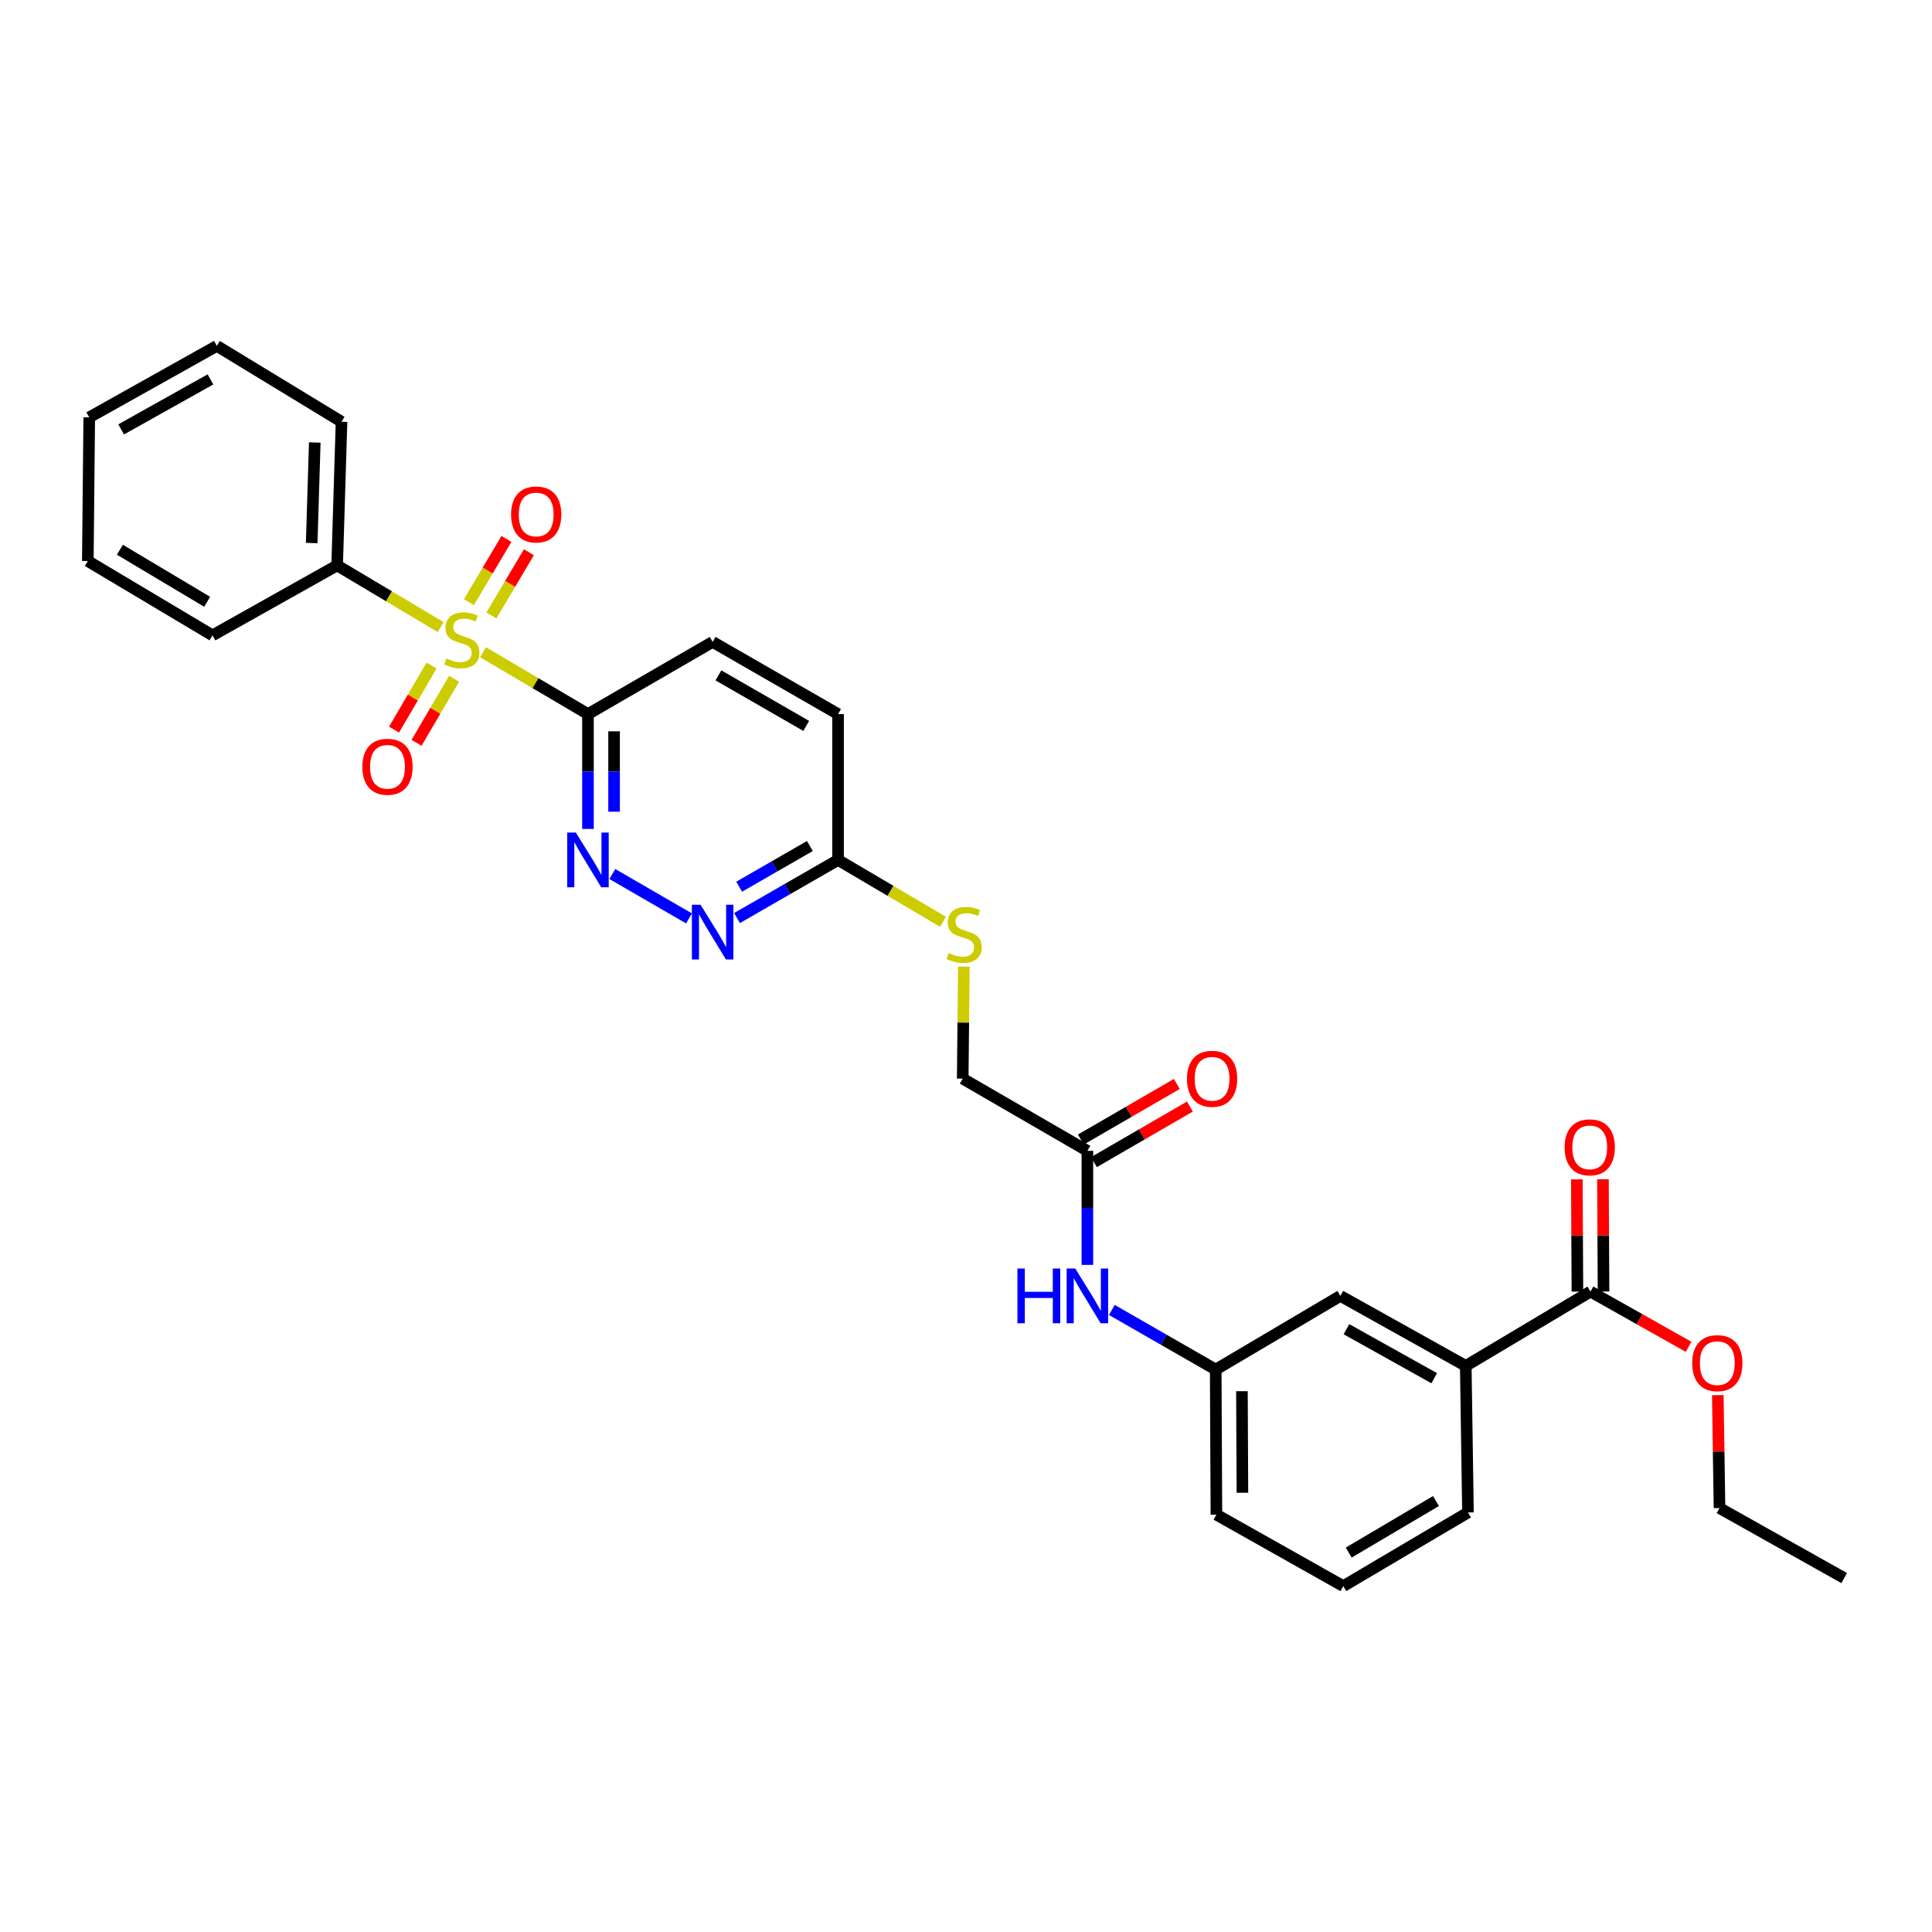 <?xml version='1.0' encoding='iso-8859-1'?>
<svg version='1.1' baseProfile='full'
              xmlns='http://www.w3.org/2000/svg'
                      xmlns:rdkit='http://www.rdkit.org/xml'
                      xmlns:xlink='http://www.w3.org/1999/xlink'
                  xml:space='preserve'
width='1000px' height='1000px' viewBox='0 0 1000 1000'>
<!-- END OF HEADER -->
<rect style='opacity:1.0;fill:#FFFFFF;stroke:none' width='1000' height='1000' x='0' y='0'> </rect>
<path class='bond-0' d='M 250.023,337.594 L 277.178,353.606' style='fill:none;fill-rule:evenodd;stroke:#CCCC00;stroke-width:6px;stroke-linecap:butt;stroke-linejoin:miter;stroke-opacity:1' />
<path class='bond-0' d='M 277.178,353.606 L 304.333,369.618' style='fill:none;fill-rule:evenodd;stroke:#000000;stroke-width:6px;stroke-linecap:butt;stroke-linejoin:miter;stroke-opacity:1' />
<path class='bond-4' d='M 254.35,318.562 L 264.05,302.198' style='fill:none;fill-rule:evenodd;stroke:#CCCC00;stroke-width:6px;stroke-linecap:butt;stroke-linejoin:miter;stroke-opacity:1' />
<path class='bond-4' d='M 264.05,302.198 L 273.75,285.833' style='fill:none;fill-rule:evenodd;stroke:#FF0000;stroke-width:6px;stroke-linecap:butt;stroke-linejoin:miter;stroke-opacity:1' />
<path class='bond-4' d='M 242.724,311.671 L 252.424,295.306' style='fill:none;fill-rule:evenodd;stroke:#CCCC00;stroke-width:6px;stroke-linecap:butt;stroke-linejoin:miter;stroke-opacity:1' />
<path class='bond-4' d='M 252.424,295.306 L 262.124,278.942' style='fill:none;fill-rule:evenodd;stroke:#FF0000;stroke-width:6px;stroke-linecap:butt;stroke-linejoin:miter;stroke-opacity:1' />
<path class='bond-5' d='M 223.382,344.49 L 213.665,361.071' style='fill:none;fill-rule:evenodd;stroke:#CCCC00;stroke-width:6px;stroke-linecap:butt;stroke-linejoin:miter;stroke-opacity:1' />
<path class='bond-5' d='M 213.665,361.071 L 203.947,377.652' style='fill:none;fill-rule:evenodd;stroke:#FF0000;stroke-width:6px;stroke-linecap:butt;stroke-linejoin:miter;stroke-opacity:1' />
<path class='bond-5' d='M 235.042,351.323 L 225.325,367.904' style='fill:none;fill-rule:evenodd;stroke:#CCCC00;stroke-width:6px;stroke-linecap:butt;stroke-linejoin:miter;stroke-opacity:1' />
<path class='bond-5' d='M 225.325,367.904 L 215.607,384.486' style='fill:none;fill-rule:evenodd;stroke:#FF0000;stroke-width:6px;stroke-linecap:butt;stroke-linejoin:miter;stroke-opacity:1' />
<path class='bond-8' d='M 228.09,324.59 L 201.295,308.617' style='fill:none;fill-rule:evenodd;stroke:#CCCC00;stroke-width:6px;stroke-linecap:butt;stroke-linejoin:miter;stroke-opacity:1' />
<path class='bond-8' d='M 201.295,308.617 L 174.5,292.643' style='fill:none;fill-rule:evenodd;stroke:#000000;stroke-width:6px;stroke-linecap:butt;stroke-linejoin:miter;stroke-opacity:1' />
<path class='bond-1' d='M 304.333,369.618 L 304.333,399.335' style='fill:none;fill-rule:evenodd;stroke:#000000;stroke-width:6px;stroke-linecap:butt;stroke-linejoin:miter;stroke-opacity:1' />
<path class='bond-1' d='M 304.333,399.335 L 304.333,429.052' style='fill:none;fill-rule:evenodd;stroke:#0000FF;stroke-width:6px;stroke-linecap:butt;stroke-linejoin:miter;stroke-opacity:1' />
<path class='bond-1' d='M 317.848,378.533 L 317.848,399.335' style='fill:none;fill-rule:evenodd;stroke:#000000;stroke-width:6px;stroke-linecap:butt;stroke-linejoin:miter;stroke-opacity:1' />
<path class='bond-1' d='M 317.848,399.335 L 317.848,420.137' style='fill:none;fill-rule:evenodd;stroke:#0000FF;stroke-width:6px;stroke-linecap:butt;stroke-linejoin:miter;stroke-opacity:1' />
<path class='bond-11' d='M 304.333,369.618 L 368.86,332.257' style='fill:none;fill-rule:evenodd;stroke:#000000;stroke-width:6px;stroke-linecap:butt;stroke-linejoin:miter;stroke-opacity:1' />
<path class='bond-2' d='M 316.937,452.394 L 356.62,475.361' style='fill:none;fill-rule:evenodd;stroke:#0000FF;stroke-width:6px;stroke-linecap:butt;stroke-linejoin:miter;stroke-opacity:1' />
<path class='bond-31' d='M 381.472,475.19 L 407.624,460.145' style='fill:none;fill-rule:evenodd;stroke:#0000FF;stroke-width:6px;stroke-linecap:butt;stroke-linejoin:miter;stroke-opacity:1' />
<path class='bond-31' d='M 407.624,460.145 L 433.777,445.099' style='fill:none;fill-rule:evenodd;stroke:#000000;stroke-width:6px;stroke-linecap:butt;stroke-linejoin:miter;stroke-opacity:1' />
<path class='bond-31' d='M 382.578,458.961 L 400.885,448.43' style='fill:none;fill-rule:evenodd;stroke:#0000FF;stroke-width:6px;stroke-linecap:butt;stroke-linejoin:miter;stroke-opacity:1' />
<path class='bond-31' d='M 400.885,448.43 L 419.192,437.898' style='fill:none;fill-rule:evenodd;stroke:#000000;stroke-width:6px;stroke-linecap:butt;stroke-linejoin:miter;stroke-opacity:1' />
<path class='bond-3' d='M 823.225,668.509 L 758.676,706.989' style='fill:none;fill-rule:evenodd;stroke:#000000;stroke-width:6px;stroke-linecap:butt;stroke-linejoin:miter;stroke-opacity:1' />
<path class='bond-15' d='M 829.983,668.474 L 829.834,639.423' style='fill:none;fill-rule:evenodd;stroke:#000000;stroke-width:6px;stroke-linecap:butt;stroke-linejoin:miter;stroke-opacity:1' />
<path class='bond-15' d='M 829.834,639.423 L 829.685,610.372' style='fill:none;fill-rule:evenodd;stroke:#FF0000;stroke-width:6px;stroke-linecap:butt;stroke-linejoin:miter;stroke-opacity:1' />
<path class='bond-15' d='M 816.468,668.544 L 816.319,639.493' style='fill:none;fill-rule:evenodd;stroke:#000000;stroke-width:6px;stroke-linecap:butt;stroke-linejoin:miter;stroke-opacity:1' />
<path class='bond-15' d='M 816.319,639.493 L 816.17,610.442' style='fill:none;fill-rule:evenodd;stroke:#FF0000;stroke-width:6px;stroke-linecap:butt;stroke-linejoin:miter;stroke-opacity:1' />
<path class='bond-19' d='M 823.225,668.509 L 848.61,682.804' style='fill:none;fill-rule:evenodd;stroke:#000000;stroke-width:6px;stroke-linecap:butt;stroke-linejoin:miter;stroke-opacity:1' />
<path class='bond-19' d='M 848.61,682.804 L 873.994,697.098' style='fill:none;fill-rule:evenodd;stroke:#FF0000;stroke-width:6px;stroke-linecap:butt;stroke-linejoin:miter;stroke-opacity:1' />
<path class='bond-6' d='M 758.676,706.989 L 693.767,670.754' style='fill:none;fill-rule:evenodd;stroke:#000000;stroke-width:6px;stroke-linecap:butt;stroke-linejoin:miter;stroke-opacity:1' />
<path class='bond-6' d='M 742.352,713.354 L 696.916,687.99' style='fill:none;fill-rule:evenodd;stroke:#000000;stroke-width:6px;stroke-linecap:butt;stroke-linejoin:miter;stroke-opacity:1' />
<path class='bond-32' d='M 758.676,706.989 L 759.817,782.853' style='fill:none;fill-rule:evenodd;stroke:#000000;stroke-width:6px;stroke-linecap:butt;stroke-linejoin:miter;stroke-opacity:1' />
<path class='bond-7' d='M 562.83,595.671 L 498.296,558.295' style='fill:none;fill-rule:evenodd;stroke:#000000;stroke-width:6px;stroke-linecap:butt;stroke-linejoin:miter;stroke-opacity:1' />
<path class='bond-10' d='M 562.83,595.671 L 562.83,625.194' style='fill:none;fill-rule:evenodd;stroke:#000000;stroke-width:6px;stroke-linecap:butt;stroke-linejoin:miter;stroke-opacity:1' />
<path class='bond-10' d='M 562.83,625.194 L 562.83,654.717' style='fill:none;fill-rule:evenodd;stroke:#0000FF;stroke-width:6px;stroke-linecap:butt;stroke-linejoin:miter;stroke-opacity:1' />
<path class='bond-16' d='M 566.216,601.519 L 591.054,587.134' style='fill:none;fill-rule:evenodd;stroke:#000000;stroke-width:6px;stroke-linecap:butt;stroke-linejoin:miter;stroke-opacity:1' />
<path class='bond-16' d='M 591.054,587.134 L 615.893,572.75' style='fill:none;fill-rule:evenodd;stroke:#FF0000;stroke-width:6px;stroke-linecap:butt;stroke-linejoin:miter;stroke-opacity:1' />
<path class='bond-16' d='M 559.443,589.823 L 584.282,575.439' style='fill:none;fill-rule:evenodd;stroke:#000000;stroke-width:6px;stroke-linecap:butt;stroke-linejoin:miter;stroke-opacity:1' />
<path class='bond-16' d='M 584.282,575.439 L 609.12,561.055' style='fill:none;fill-rule:evenodd;stroke:#FF0000;stroke-width:6px;stroke-linecap:butt;stroke-linejoin:miter;stroke-opacity:1' />
<path class='bond-23' d='M 174.5,292.643 L 176.775,218.296' style='fill:none;fill-rule:evenodd;stroke:#000000;stroke-width:6px;stroke-linecap:butt;stroke-linejoin:miter;stroke-opacity:1' />
<path class='bond-23' d='M 161.332,281.078 L 162.925,229.035' style='fill:none;fill-rule:evenodd;stroke:#000000;stroke-width:6px;stroke-linecap:butt;stroke-linejoin:miter;stroke-opacity:1' />
<path class='bond-24' d='M 174.5,292.643 L 109.988,328.863' style='fill:none;fill-rule:evenodd;stroke:#000000;stroke-width:6px;stroke-linecap:butt;stroke-linejoin:miter;stroke-opacity:1' />
<path class='bond-9' d='M 433.777,445.099 L 433.777,369.618' style='fill:none;fill-rule:evenodd;stroke:#000000;stroke-width:6px;stroke-linecap:butt;stroke-linejoin:miter;stroke-opacity:1' />
<path class='bond-13' d='M 433.777,445.099 L 460.932,461.105' style='fill:none;fill-rule:evenodd;stroke:#000000;stroke-width:6px;stroke-linecap:butt;stroke-linejoin:miter;stroke-opacity:1' />
<path class='bond-13' d='M 460.932,461.105 L 488.087,477.111' style='fill:none;fill-rule:evenodd;stroke:#CCCC00;stroke-width:6px;stroke-linecap:butt;stroke-linejoin:miter;stroke-opacity:1' />
<path class='bond-14' d='M 575.484,678.018 L 602.366,693.45' style='fill:none;fill-rule:evenodd;stroke:#0000FF;stroke-width:6px;stroke-linecap:butt;stroke-linejoin:miter;stroke-opacity:1' />
<path class='bond-14' d='M 602.366,693.45 L 629.248,708.881' style='fill:none;fill-rule:evenodd;stroke:#000000;stroke-width:6px;stroke-linecap:butt;stroke-linejoin:miter;stroke-opacity:1' />
<path class='bond-18' d='M 368.86,332.257 L 433.777,369.618' style='fill:none;fill-rule:evenodd;stroke:#000000;stroke-width:6px;stroke-linecap:butt;stroke-linejoin:miter;stroke-opacity:1' />
<path class='bond-18' d='M 371.856,349.575 L 417.298,375.728' style='fill:none;fill-rule:evenodd;stroke:#000000;stroke-width:6px;stroke-linecap:butt;stroke-linejoin:miter;stroke-opacity:1' />
<path class='bond-12' d='M 693.767,670.754 L 629.248,708.881' style='fill:none;fill-rule:evenodd;stroke:#000000;stroke-width:6px;stroke-linecap:butt;stroke-linejoin:miter;stroke-opacity:1' />
<path class='bond-17' d='M 498.89,500.327 L 498.593,529.311' style='fill:none;fill-rule:evenodd;stroke:#CCCC00;stroke-width:6px;stroke-linecap:butt;stroke-linejoin:miter;stroke-opacity:1' />
<path class='bond-17' d='M 498.593,529.311 L 498.296,558.295' style='fill:none;fill-rule:evenodd;stroke:#000000;stroke-width:6px;stroke-linecap:butt;stroke-linejoin:miter;stroke-opacity:1' />
<path class='bond-22' d='M 629.248,708.881 L 629.616,783.979' style='fill:none;fill-rule:evenodd;stroke:#000000;stroke-width:6px;stroke-linecap:butt;stroke-linejoin:miter;stroke-opacity:1' />
<path class='bond-22' d='M 642.818,720.08 L 643.076,772.648' style='fill:none;fill-rule:evenodd;stroke:#000000;stroke-width:6px;stroke-linecap:butt;stroke-linejoin:miter;stroke-opacity:1' />
<path class='bond-25' d='M 889.129,722.117 L 889.57,751.344' style='fill:none;fill-rule:evenodd;stroke:#FF0000;stroke-width:6px;stroke-linecap:butt;stroke-linejoin:miter;stroke-opacity:1' />
<path class='bond-25' d='M 889.57,751.344 L 890.012,780.57' style='fill:none;fill-rule:evenodd;stroke:#000000;stroke-width:6px;stroke-linecap:butt;stroke-linejoin:miter;stroke-opacity:1' />
<path class='bond-20' d='M 759.817,782.853 L 695.284,820.965' style='fill:none;fill-rule:evenodd;stroke:#000000;stroke-width:6px;stroke-linecap:butt;stroke-linejoin:miter;stroke-opacity:1' />
<path class='bond-20' d='M 743.265,776.933 L 698.091,803.611' style='fill:none;fill-rule:evenodd;stroke:#000000;stroke-width:6px;stroke-linecap:butt;stroke-linejoin:miter;stroke-opacity:1' />
<path class='bond-21' d='M 695.284,820.965 L 629.616,783.979' style='fill:none;fill-rule:evenodd;stroke:#000000;stroke-width:6px;stroke-linecap:butt;stroke-linejoin:miter;stroke-opacity:1' />
<path class='bond-28' d='M 176.775,218.296 L 112.241,179.035' style='fill:none;fill-rule:evenodd;stroke:#000000;stroke-width:6px;stroke-linecap:butt;stroke-linejoin:miter;stroke-opacity:1' />
<path class='bond-27' d='M 109.988,328.863 L 45.455,290.383' style='fill:none;fill-rule:evenodd;stroke:#000000;stroke-width:6px;stroke-linecap:butt;stroke-linejoin:miter;stroke-opacity:1' />
<path class='bond-27' d='M 107.23,311.483 L 62.056,284.547' style='fill:none;fill-rule:evenodd;stroke:#000000;stroke-width:6px;stroke-linecap:butt;stroke-linejoin:miter;stroke-opacity:1' />
<path class='bond-26' d='M 890.012,780.57 L 954.545,816.806' style='fill:none;fill-rule:evenodd;stroke:#000000;stroke-width:6px;stroke-linecap:butt;stroke-linejoin:miter;stroke-opacity:1' />
<path class='bond-29' d='M 45.455,290.383 L 46.19,216.021' style='fill:none;fill-rule:evenodd;stroke:#000000;stroke-width:6px;stroke-linecap:butt;stroke-linejoin:miter;stroke-opacity:1' />
<path class='bond-30' d='M 112.241,179.035 L 46.19,216.021' style='fill:none;fill-rule:evenodd;stroke:#000000;stroke-width:6px;stroke-linecap:butt;stroke-linejoin:miter;stroke-opacity:1' />
<path class='bond-30' d='M 108.936,196.375 L 62.701,222.265' style='fill:none;fill-rule:evenodd;stroke:#000000;stroke-width:6px;stroke-linecap:butt;stroke-linejoin:miter;stroke-opacity:1' />
<path  class='atom-0' d='M 231.049 340.843
Q 231.369 340.963, 232.689 341.523
Q 234.009 342.083, 235.449 342.443
Q 236.929 342.763, 238.369 342.763
Q 241.049 342.763, 242.609 341.483
Q 244.169 340.163, 244.169 337.883
Q 244.169 336.323, 243.369 335.363
Q 242.609 334.403, 241.409 333.883
Q 240.209 333.363, 238.209 332.763
Q 235.689 332.003, 234.169 331.283
Q 232.689 330.563, 231.609 329.043
Q 230.569 327.523, 230.569 324.963
Q 230.569 321.403, 232.969 319.203
Q 235.409 317.003, 240.209 317.003
Q 243.489 317.003, 247.209 318.563
L 246.289 321.643
Q 242.889 320.243, 240.329 320.243
Q 237.569 320.243, 236.049 321.403
Q 234.529 322.523, 234.569 324.483
Q 234.569 326.003, 235.329 326.923
Q 236.129 327.843, 237.249 328.363
Q 238.409 328.883, 240.329 329.483
Q 242.889 330.283, 244.409 331.083
Q 245.929 331.883, 247.009 333.523
Q 248.129 335.123, 248.129 337.883
Q 248.129 341.803, 245.489 343.923
Q 242.889 346.003, 238.529 346.003
Q 236.009 346.003, 234.089 345.443
Q 232.209 344.923, 229.969 344.003
L 231.049 340.843
' fill='#CCCC00'/>
<path  class='atom-2' d='M 298.073 430.939
L 307.353 445.939
Q 308.273 447.419, 309.753 450.099
Q 311.233 452.779, 311.313 452.939
L 311.313 430.939
L 315.073 430.939
L 315.073 459.259
L 311.193 459.259
L 301.233 442.859
Q 300.073 440.939, 298.833 438.739
Q 297.633 436.539, 297.273 435.859
L 297.273 459.259
L 293.593 459.259
L 293.593 430.939
L 298.073 430.939
' fill='#0000FF'/>
<path  class='atom-3' d='M 362.6 468.286
L 371.88 483.286
Q 372.8 484.766, 374.28 487.446
Q 375.76 490.126, 375.84 490.286
L 375.84 468.286
L 379.6 468.286
L 379.6 496.606
L 375.72 496.606
L 365.76 480.206
Q 364.6 478.286, 363.36 476.086
Q 362.16 473.886, 361.8 473.206
L 361.8 496.606
L 358.12 496.606
L 358.12 468.286
L 362.6 468.286
' fill='#0000FF'/>
<path  class='atom-5' d='M 264.529 266.286
Q 264.529 259.486, 267.889 255.686
Q 271.249 251.886, 277.529 251.886
Q 283.809 251.886, 287.169 255.686
Q 290.529 259.486, 290.529 266.286
Q 290.529 273.166, 287.129 277.086
Q 283.729 280.966, 277.529 280.966
Q 271.289 280.966, 267.889 277.086
Q 264.529 273.206, 264.529 266.286
M 277.529 277.766
Q 281.849 277.766, 284.169 274.886
Q 286.529 271.966, 286.529 266.286
Q 286.529 260.726, 284.169 257.926
Q 281.849 255.086, 277.529 255.086
Q 273.209 255.086, 270.849 257.886
Q 268.529 260.686, 268.529 266.286
Q 268.529 272.006, 270.849 274.886
Q 273.209 277.766, 277.529 277.766
' fill='#FF0000'/>
<path  class='atom-6' d='M 187.554 396.886
Q 187.554 390.086, 190.914 386.286
Q 194.274 382.486, 200.554 382.486
Q 206.834 382.486, 210.194 386.286
Q 213.554 390.086, 213.554 396.886
Q 213.554 403.766, 210.154 407.686
Q 206.754 411.566, 200.554 411.566
Q 194.314 411.566, 190.914 407.686
Q 187.554 403.806, 187.554 396.886
M 200.554 408.366
Q 204.874 408.366, 207.194 405.486
Q 209.554 402.566, 209.554 396.886
Q 209.554 391.326, 207.194 388.526
Q 204.874 385.686, 200.554 385.686
Q 196.234 385.686, 193.874 388.486
Q 191.554 391.286, 191.554 396.886
Q 191.554 402.606, 193.874 405.486
Q 196.234 408.366, 200.554 408.366
' fill='#FF0000'/>
<path  class='atom-11' d='M 526.61 656.594
L 530.45 656.594
L 530.45 668.634
L 544.93 668.634
L 544.93 656.594
L 548.77 656.594
L 548.77 684.914
L 544.93 684.914
L 544.93 671.834
L 530.45 671.834
L 530.45 684.914
L 526.61 684.914
L 526.61 656.594
' fill='#0000FF'/>
<path  class='atom-11' d='M 556.57 656.594
L 565.85 671.594
Q 566.77 673.074, 568.25 675.754
Q 569.73 678.434, 569.81 678.594
L 569.81 656.594
L 573.57 656.594
L 573.57 684.914
L 569.69 684.914
L 559.73 668.514
Q 558.57 666.594, 557.33 664.394
Q 556.13 662.194, 555.77 661.514
L 555.77 684.914
L 552.09 684.914
L 552.09 656.594
L 556.57 656.594
' fill='#0000FF'/>
<path  class='atom-14' d='M 491.061 493.299
Q 491.381 493.419, 492.701 493.979
Q 494.021 494.539, 495.461 494.899
Q 496.941 495.219, 498.381 495.219
Q 501.061 495.219, 502.621 493.939
Q 504.181 492.619, 504.181 490.339
Q 504.181 488.779, 503.381 487.819
Q 502.621 486.859, 501.421 486.339
Q 500.221 485.819, 498.221 485.219
Q 495.701 484.459, 494.181 483.739
Q 492.701 483.019, 491.621 481.499
Q 490.581 479.979, 490.581 477.419
Q 490.581 473.859, 492.981 471.659
Q 495.421 469.459, 500.221 469.459
Q 503.501 469.459, 507.221 471.019
L 506.301 474.099
Q 502.901 472.699, 500.341 472.699
Q 497.581 472.699, 496.061 473.859
Q 494.541 474.979, 494.581 476.939
Q 494.581 478.459, 495.341 479.379
Q 496.141 480.299, 497.261 480.819
Q 498.421 481.339, 500.341 481.939
Q 502.901 482.739, 504.421 483.539
Q 505.941 484.339, 507.021 485.979
Q 508.141 487.579, 508.141 490.339
Q 508.141 494.259, 505.501 496.379
Q 502.901 498.459, 498.541 498.459
Q 496.021 498.459, 494.101 497.899
Q 492.221 497.379, 489.981 496.459
L 491.061 493.299
' fill='#CCCC00'/>
<path  class='atom-16' d='M 809.842 593.859
Q 809.842 587.059, 813.202 583.259
Q 816.562 579.459, 822.842 579.459
Q 829.122 579.459, 832.482 583.259
Q 835.842 587.059, 835.842 593.859
Q 835.842 600.739, 832.442 604.659
Q 829.042 608.539, 822.842 608.539
Q 816.602 608.539, 813.202 604.659
Q 809.842 600.779, 809.842 593.859
M 822.842 605.339
Q 827.162 605.339, 829.482 602.459
Q 831.842 599.539, 831.842 593.859
Q 831.842 588.299, 829.482 585.499
Q 827.162 582.659, 822.842 582.659
Q 818.522 582.659, 816.162 585.459
Q 813.842 588.259, 813.842 593.859
Q 813.842 599.579, 816.162 602.459
Q 818.522 605.339, 822.842 605.339
' fill='#FF0000'/>
<path  class='atom-17' d='M 614.371 558.375
Q 614.371 551.575, 617.731 547.775
Q 621.091 543.975, 627.371 543.975
Q 633.651 543.975, 637.011 547.775
Q 640.371 551.575, 640.371 558.375
Q 640.371 565.255, 636.971 569.175
Q 633.571 573.055, 627.371 573.055
Q 621.131 573.055, 617.731 569.175
Q 614.371 565.295, 614.371 558.375
M 627.371 569.855
Q 631.691 569.855, 634.011 566.975
Q 636.371 564.055, 636.371 558.375
Q 636.371 552.815, 634.011 550.015
Q 631.691 547.175, 627.371 547.175
Q 623.051 547.175, 620.691 549.975
Q 618.371 552.775, 618.371 558.375
Q 618.371 564.095, 620.691 566.975
Q 623.051 569.855, 627.371 569.855
' fill='#FF0000'/>
<path  class='atom-20' d='M 875.878 705.56
Q 875.878 698.76, 879.238 694.96
Q 882.598 691.16, 888.878 691.16
Q 895.158 691.16, 898.518 694.96
Q 901.878 698.76, 901.878 705.56
Q 901.878 712.44, 898.478 716.36
Q 895.078 720.24, 888.878 720.24
Q 882.638 720.24, 879.238 716.36
Q 875.878 712.48, 875.878 705.56
M 888.878 717.04
Q 893.198 717.04, 895.518 714.16
Q 897.878 711.24, 897.878 705.56
Q 897.878 700, 895.518 697.2
Q 893.198 694.36, 888.878 694.36
Q 884.558 694.36, 882.198 697.16
Q 879.878 699.96, 879.878 705.56
Q 879.878 711.28, 882.198 714.16
Q 884.558 717.04, 888.878 717.04
' fill='#FF0000'/>
</svg>
